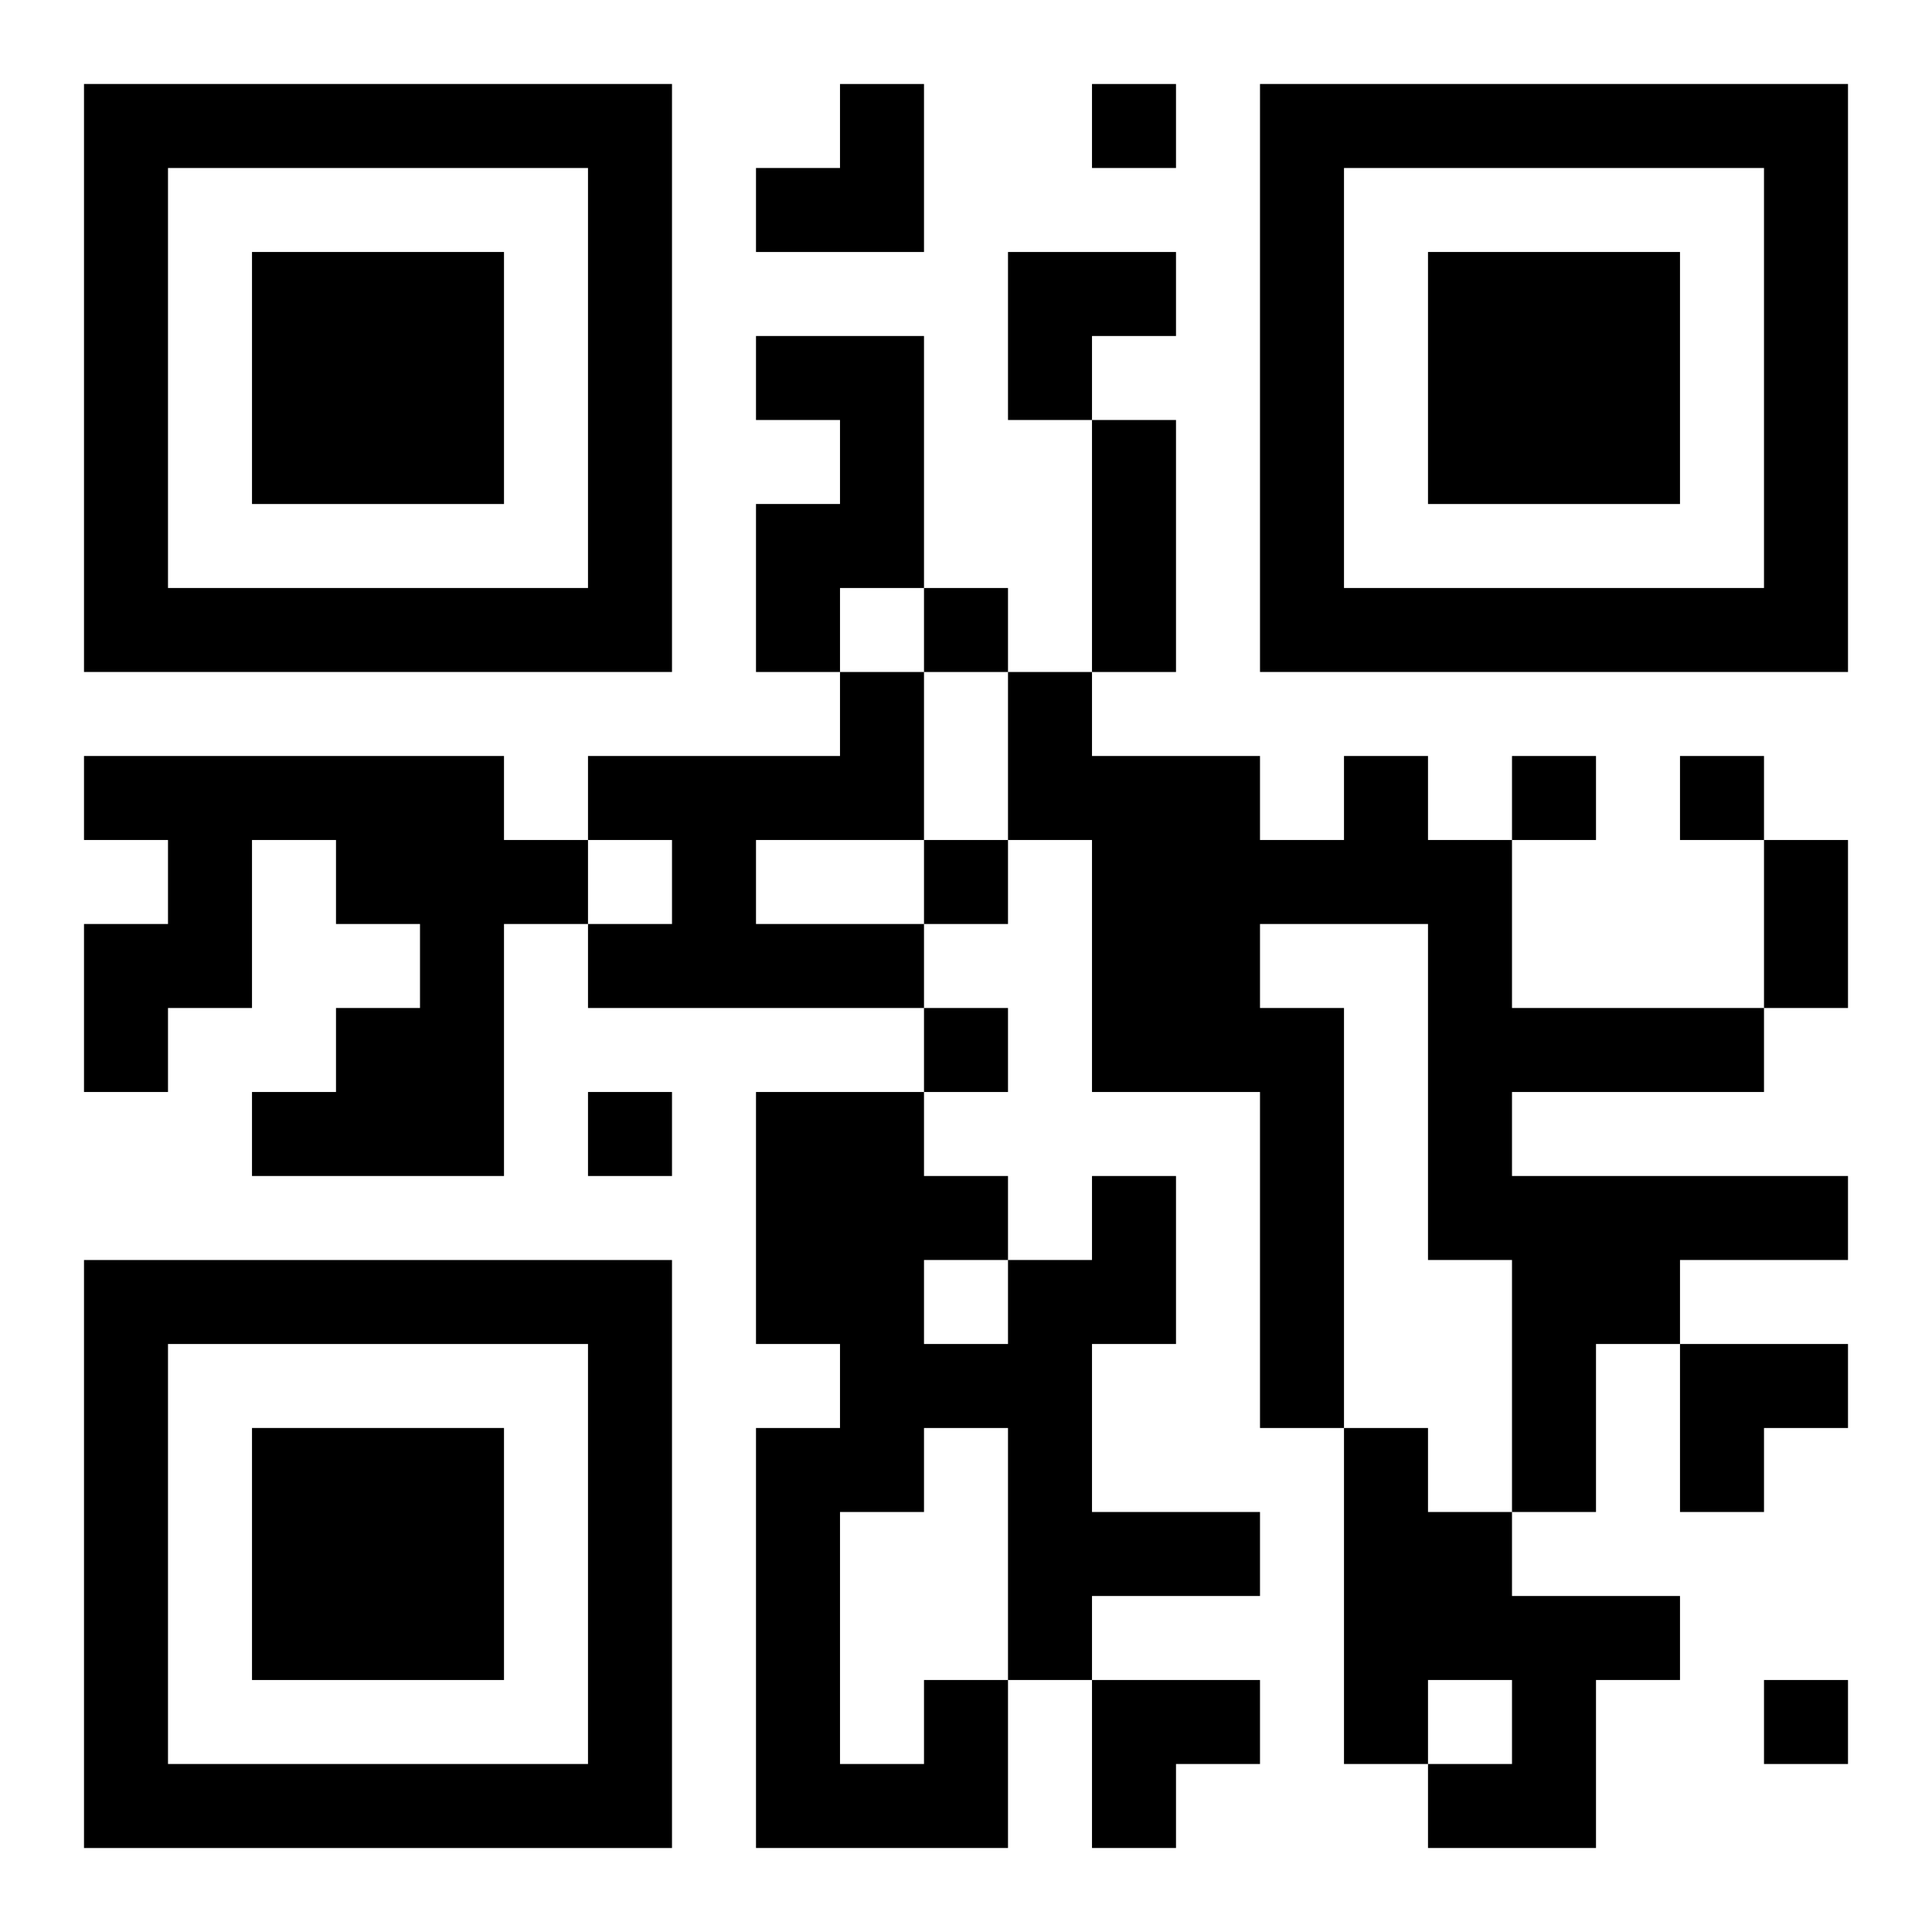 <?xml version="1.0" encoding="UTF-8"?>
<svg width="250" height="250" baseProfile="full" version="1.1" viewBox="-1 -1 23 23" xmlns="http://www.w3.org/2000/svg" xmlns:xlink="http://www.w3.org/1999/xlink"><symbol id="a"><path d="m0 7v7h7v-7h-7zm1 1h5v5h-5v-5zm1 1v3h3v-3h-3z"/></symbol><use y="-7" xlink:href="#a"/><use y="7" xlink:href="#a"/><use x="14" y="-7" xlink:href="#a"/><path d="m8 3h2v3h-1v1h-1v-2h1v-1h-1v-1m1 4h1v2h-2v1h2v1h-4v-1h1v-1h-1v-1h3v-1m-9 1h5v1h1v1h-1v3h-3v-1h1v-1h1v-1h-1v-1h-1v2h-1v1h-1v-2h1v-1h-1v-1m15 0h1v1h1v2h3v1h-3v1h4v1h-2v1h-1v2h-1v-3h-1v-4h-2v1h1v5h-1v-4h-2v-3h-1v-2h1v1h2v1h1v-1m0 8h1v1h1v1h2v1h-1v2h-2v-1h1v-1h-1v1h-1v-4m-5 3h1v2h-3v-5h1v-1h-1v-3h2v1h1v1h1v-1h1v2h-1v2h2v1h-2v1h-1v-3h-1v1h-1v3h1v-1m0-5v1h1v-1h-1m2-14v1h1v-1h-1m-2 6v1h1v-1h-1m7 2v1h1v-1h-1m2 0v1h1v-1h-1m-9 1v1h1v-1h-1m0 2v1h1v-1h-1m-4 1v1h1v-1h-1m14 7v1h1v-1h-1m-8-15h1v3h-1v-3m8 5h1v2h-1v-2m-12-9m1 0h1v2h-2v-1h1zm2 2h2v1h-1v1h-1zm8 13h2v1h-1v1h-1zm-7 4h2v1h-1v1h-1z"/></svg>
